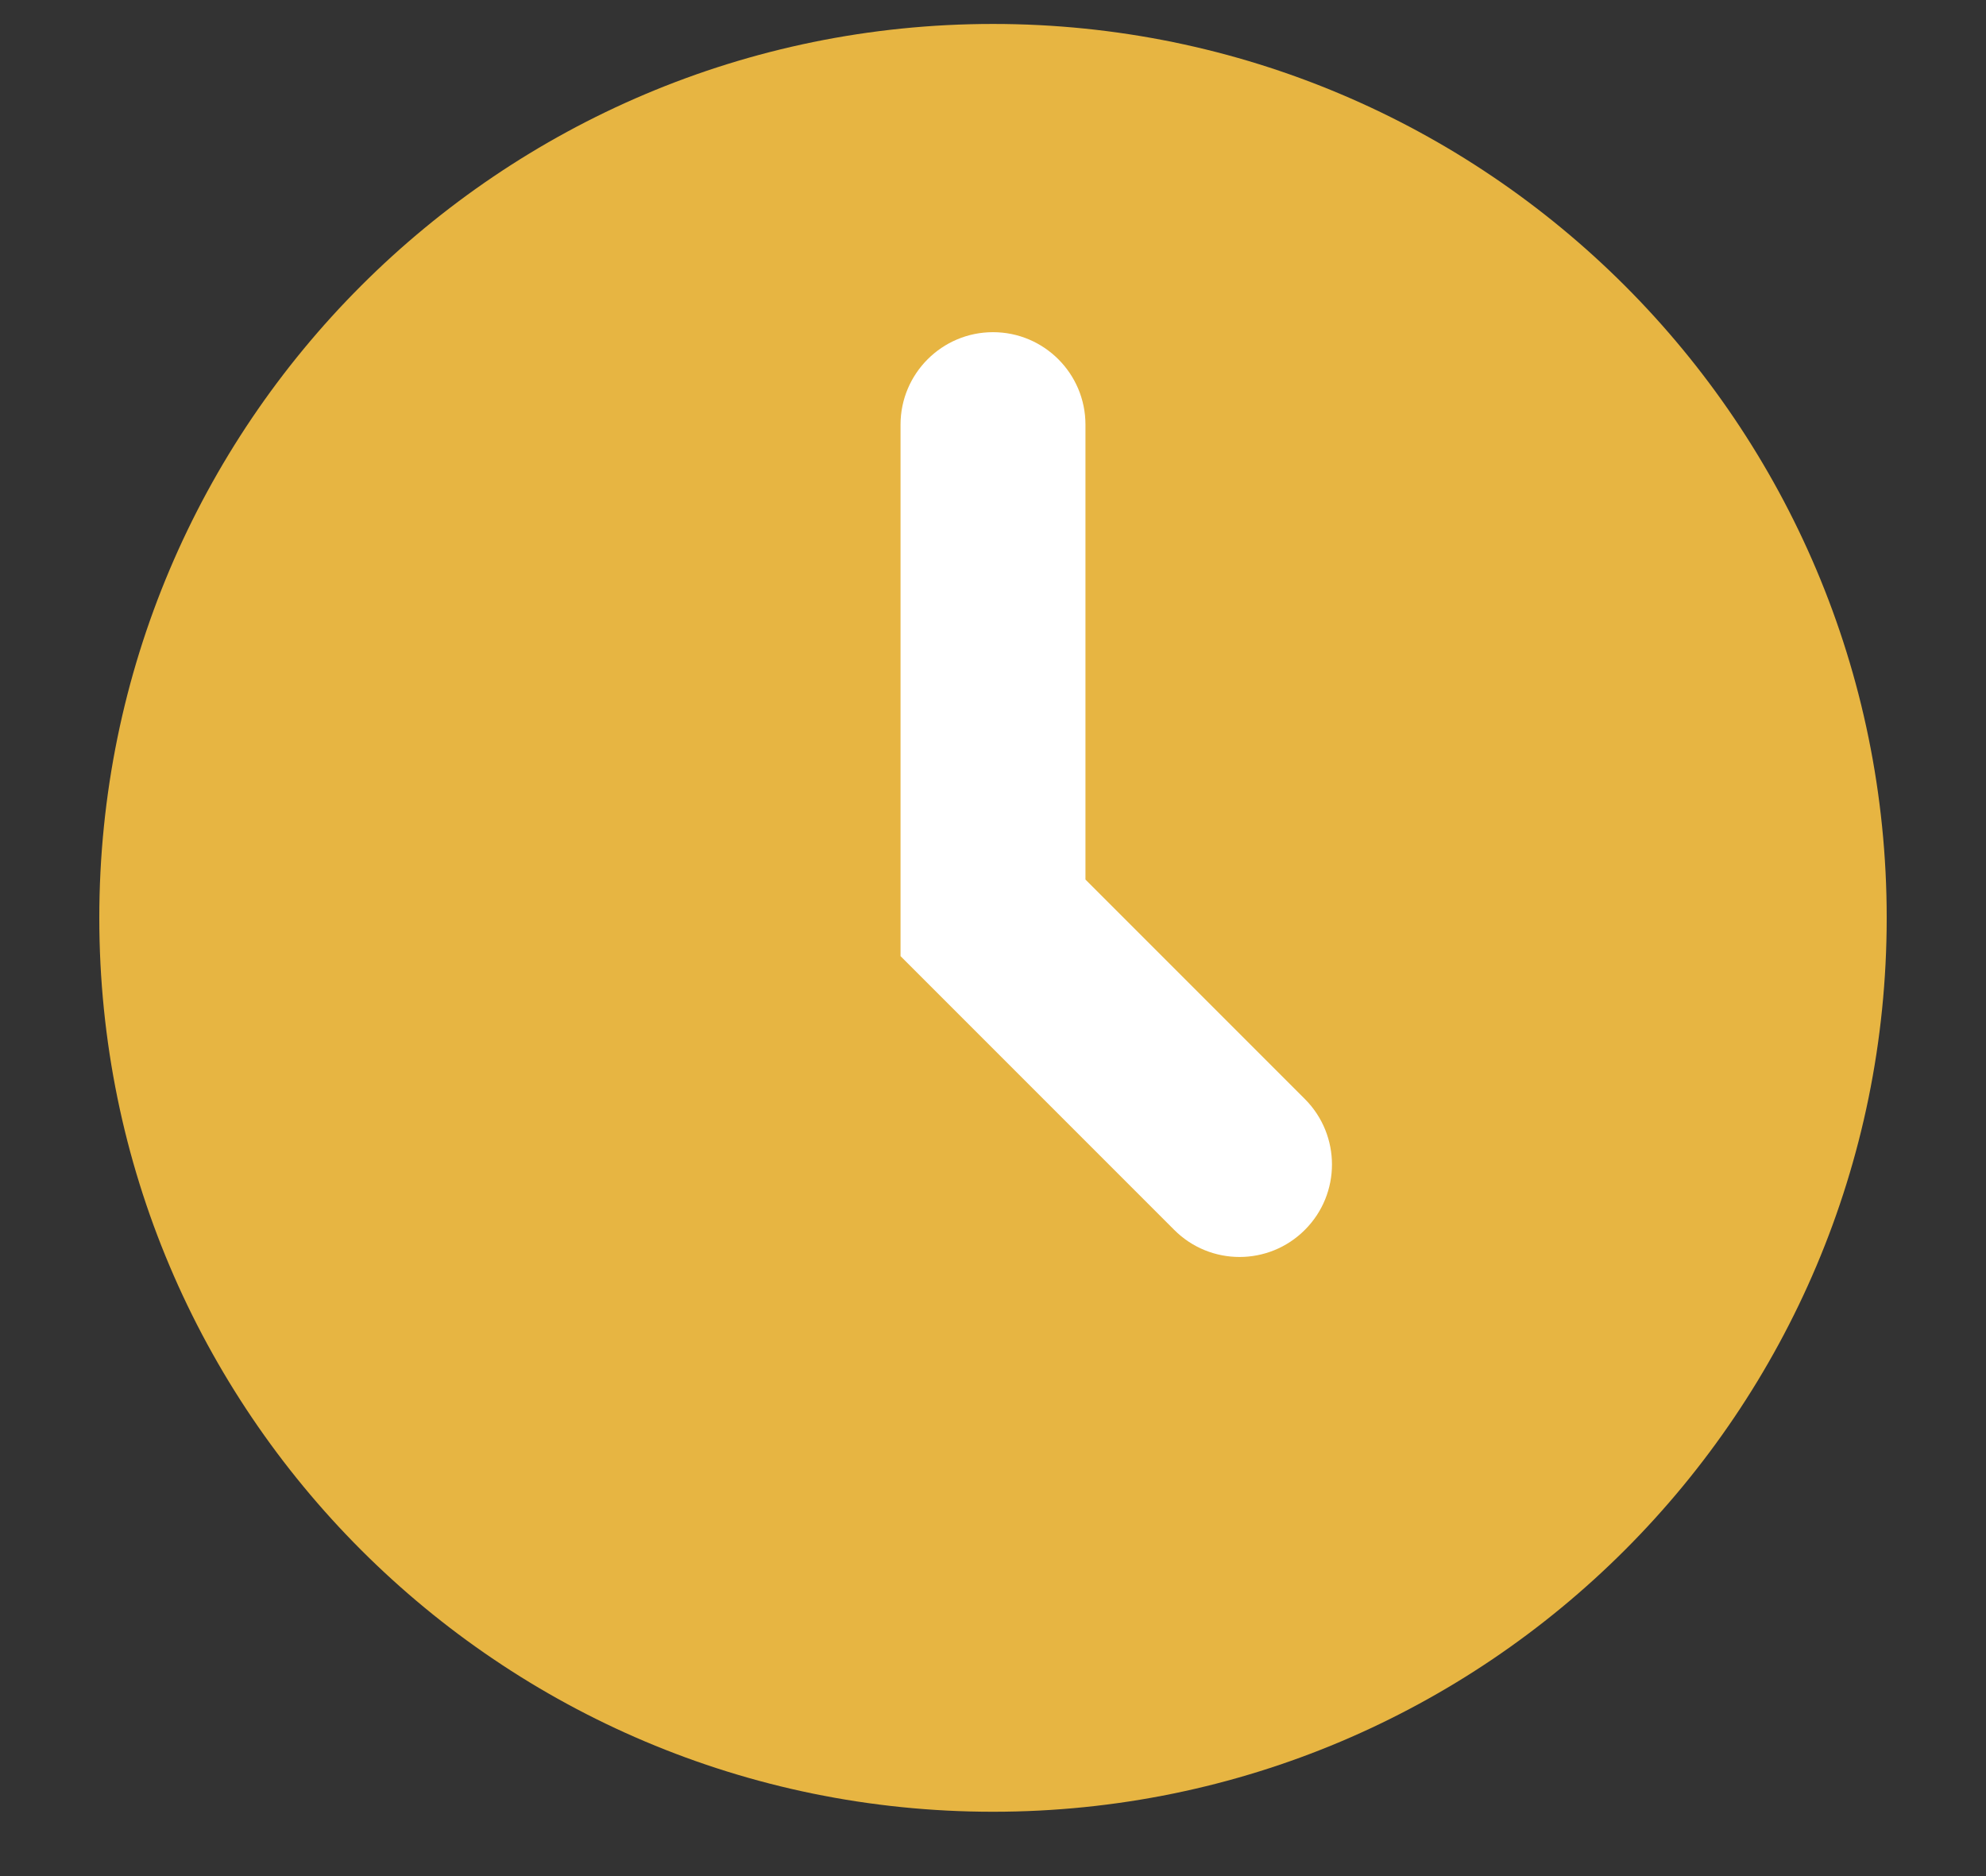 <?xml version="1.0" encoding="UTF-8"?>
<svg xmlns="http://www.w3.org/2000/svg" width="18" height="17" viewBox="0 0 18 17" fill="none">
  <rect x="0" y="0" width="18" height="17" fill="#333333" stroke="none"/>
  <path d="M9 16.417C13.474 16.417 17.1 12.791 17.1 8.317C17.1 3.844 13.474 0.217 9 0.217C4.527 0.217 0.9 3.844 0.9 8.317C0.9 12.791 4.527 16.417 9 16.417Z" fill="#E7B542"></path>
  <path fill-rule="evenodd" clip-rule="evenodd" d="M9 3.01C9.463 3.01 9.838 3.386 9.838 3.848V7.97L11.827 9.959C12.154 10.287 12.154 10.817 11.827 11.144C11.5 11.472 10.969 11.472 10.642 11.144L8.162 8.664V3.848C8.162 3.386 8.537 3.01 9 3.01Z" fill="white"></path>
</svg>
